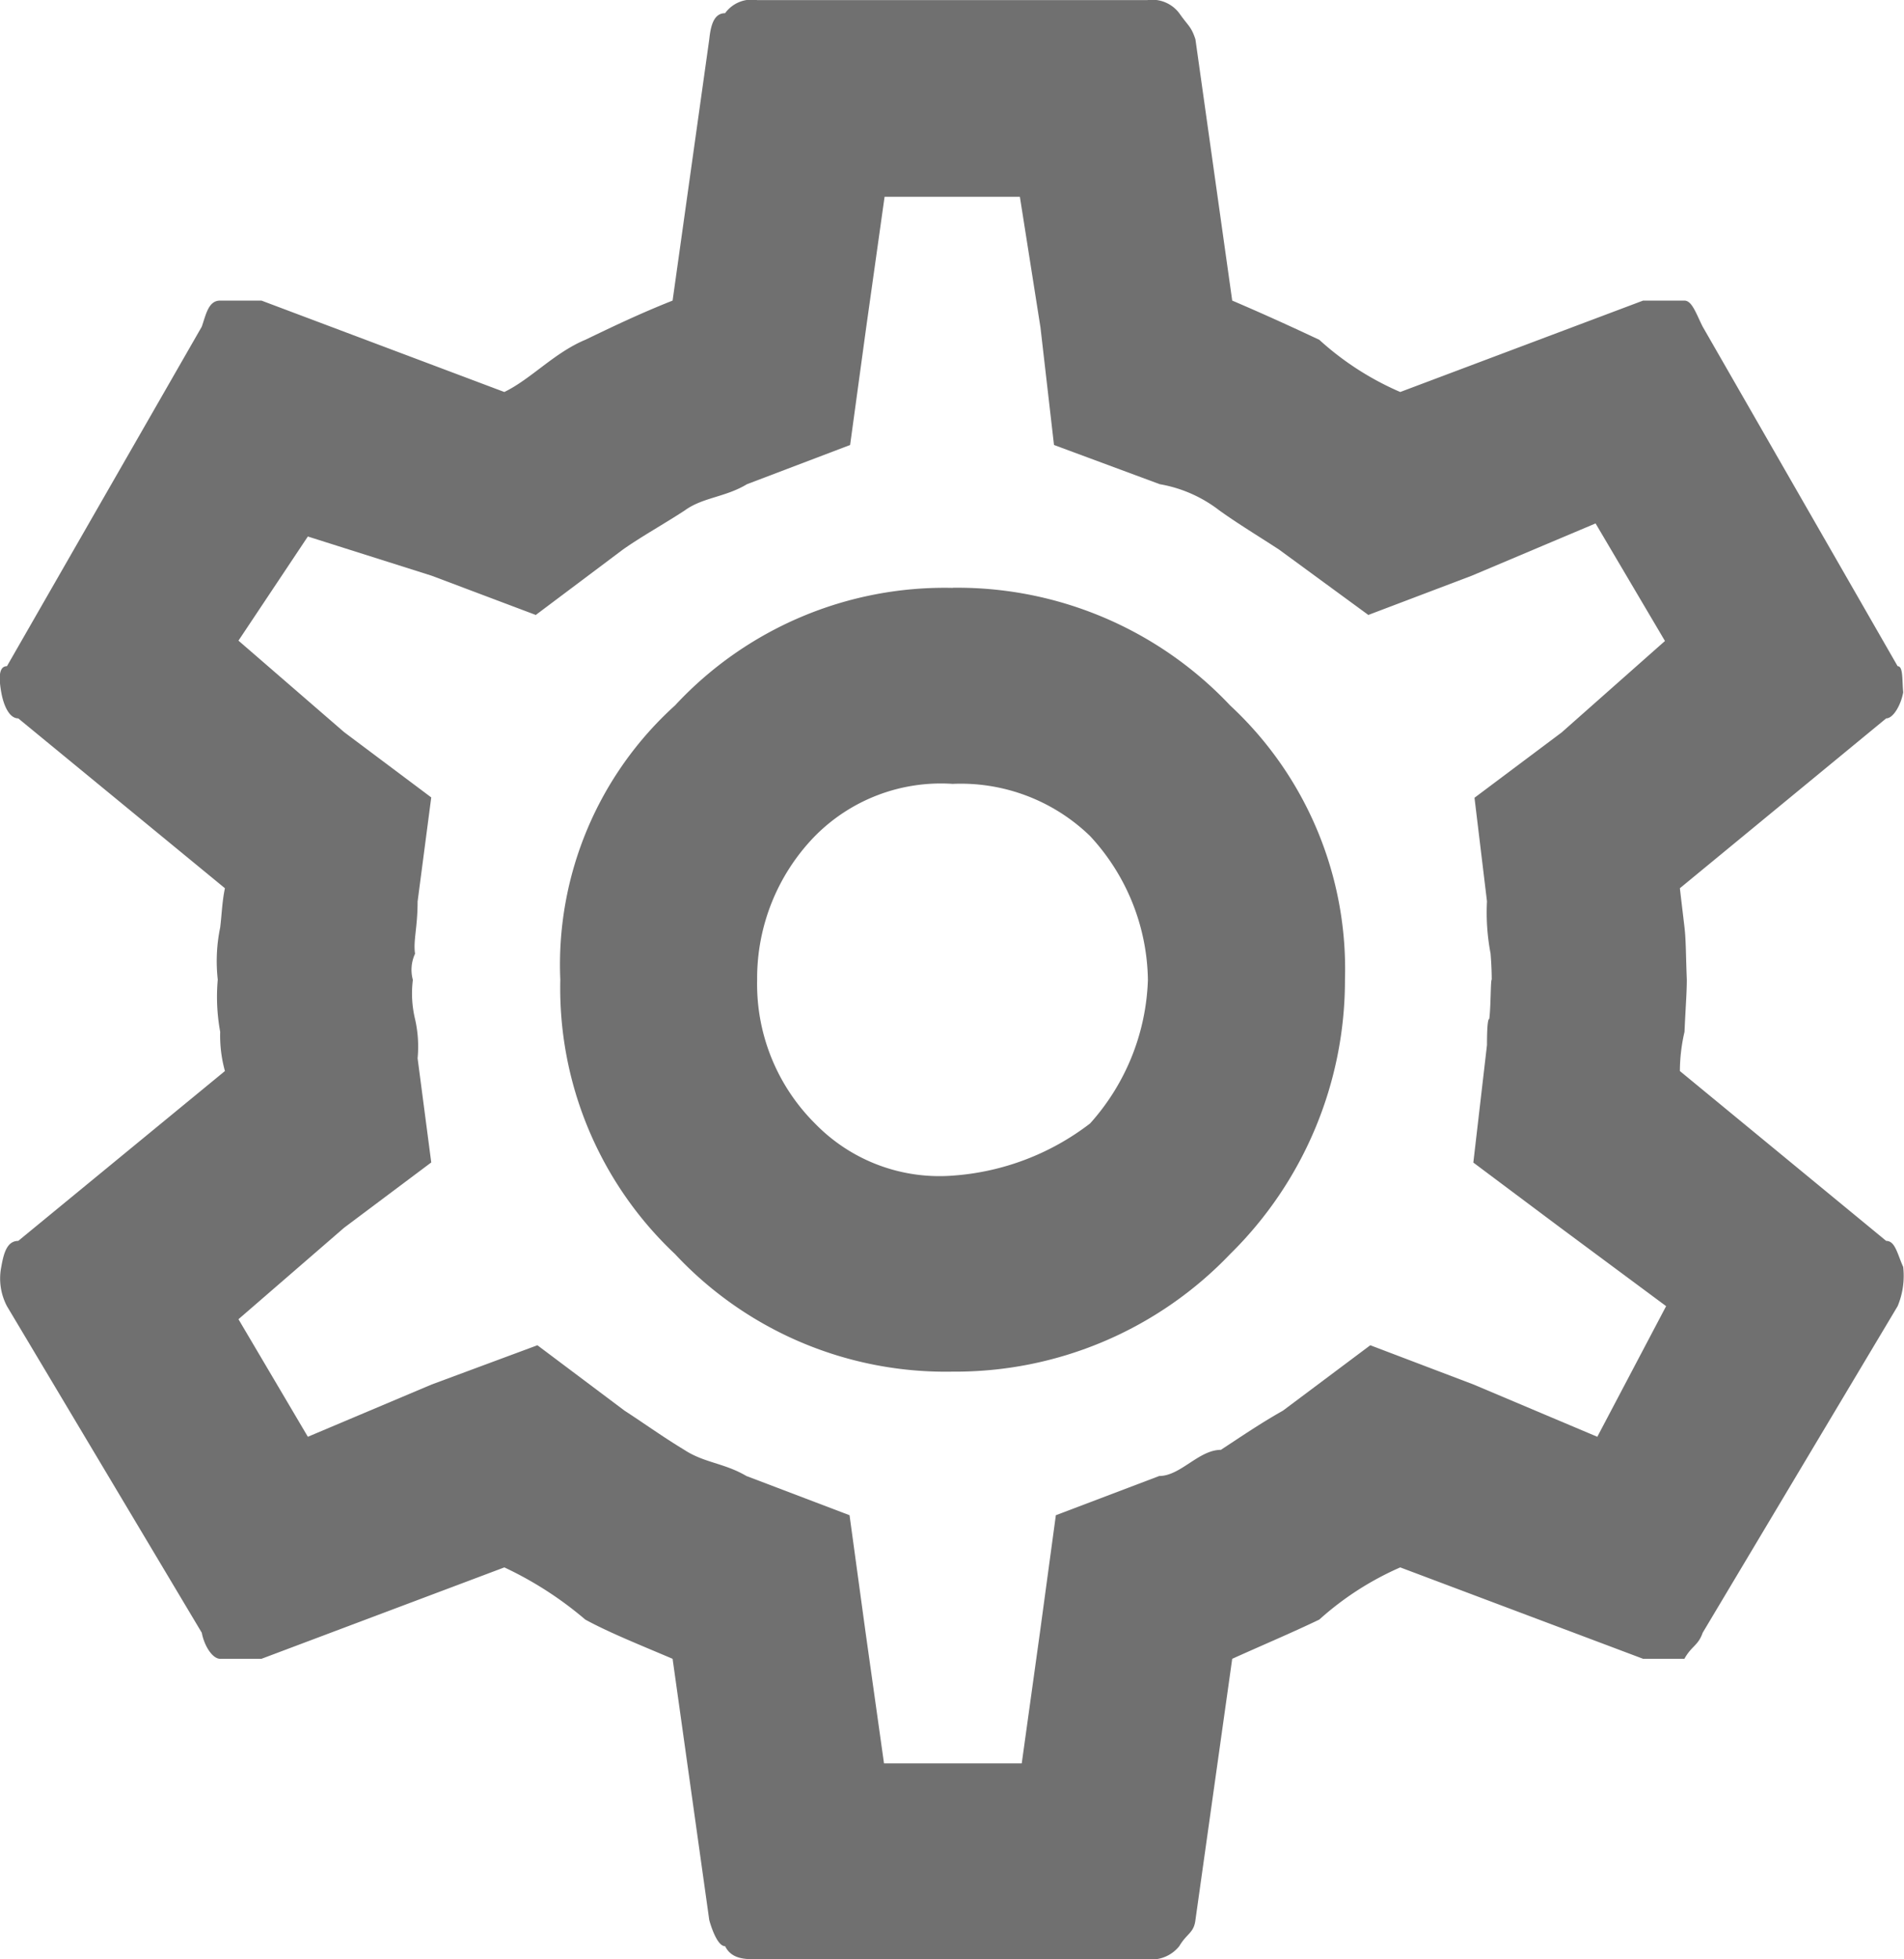 <svg xmlns="http://www.w3.org/2000/svg" width="16.464" height="16.934" viewBox="0 0 16.464 16.934">
  <path id="setting2" d="M-3543.561,975.783a1.532,1.532,0,0,1,.04-.339c.01-.225.02-.339.02-.451-.009-.226-.007-.339-.02-.451s-.027-.226-.04-.339l1.784-1.468c.06,0,.127-.113.147-.225-.01-.114,0-.226-.048-.226l-1.686-2.935c-.057-.113-.092-.225-.158-.225h-.357l-2.1.79a2.522,2.522,0,0,1-.7-.451c-.24-.113-.488-.226-.753-.339l-.318-2.258c-.037-.113-.061-.113-.14-.226a.293.293,0,0,0-.277-.113h-3.371a.284.284,0,0,0-.279.113c-.1,0-.125.113-.137.226l-.317,2.258c-.285.113-.518.225-.755.339-.27.113-.469.339-.7.451l-2.1-.79h-.357c-.1,0-.121.113-.159.225l-1.685,2.935c-.075,0-.069.113-.049.226s.069.225.147.225l1.787,1.468c-.024.113-.027.225-.041.339a1.432,1.432,0,0,0-.021.451,1.668,1.668,0,0,0,.021.451,1.146,1.146,0,0,0,.041.339l-1.787,1.468c-.1,0-.127.113-.147.225a.514.514,0,0,0,.049.339l1.685,2.823c.021.113.092.225.159.225h.357l2.1-.79a3.108,3.108,0,0,1,.7.451c.206.113.49.226.755.339l.317,2.258s.059.226.137.226c.057.113.173.113.279.113h3.371a.309.309,0,0,0,.277-.113c.067-.113.126-.113.14-.226l.318-2.258c.25-.113.516-.225.753-.339a2.6,2.6,0,0,1,.7-.451l2.1.79h.357c.063-.113.119-.113.158-.225l1.686-2.823a.679.679,0,0,0,.048-.339c-.051-.113-.069-.225-.147-.225Zm-1.668-1.467a1.889,1.889,0,0,0,.031.451s.01.113.01.226c-.01,0-.007.226-.021.339-.016,0-.02.113-.02.226l-.118,1.016.754.564.913.677-.595,1.129-1.071-.452-.892-.339-.755.565c-.2.113-.364.226-.537.339-.191,0-.349.226-.533.226l-.894.339-.138,1.016-.157,1.129h-1.191l-.159-1.129-.139-1.016-.892-.339c-.192-.113-.365-.113-.537-.226-.187-.113-.343-.226-.517-.339l-.753-.565-.914.339-1.071.452-.6-1.016.914-.791.753-.564-.118-.9a1.067,1.067,0,0,0-.022-.339.949.949,0,0,1-.019-.339.33.33,0,0,1,.019-.226c-.017-.113.022-.225.022-.451l.118-.9-.753-.564-.914-.791.6-.9,1.071.339.9.339.753-.565c.16-.113.364-.226.536-.339.156-.113.35-.113.537-.226l.892-.339.139-1.016.159-1.129h1.17l.178,1.129.117,1.016.915.339a1.166,1.166,0,0,1,.514.226c.157.113.344.226.517.339l.772.565.894-.339,1.071-.452.6,1.016-.894.791-.753.564Zm-4.621-2.709a3.18,3.18,0,0,0-2.4,1.016,3.02,3.02,0,0,0-.992,2.371,3.157,3.157,0,0,0,.992,2.371,3.2,3.2,0,0,0,2.4,1.016,3.285,3.285,0,0,0,2.4-1.016,3.319,3.319,0,0,0,.993-2.371,3.108,3.108,0,0,0-.993-2.371A3.241,3.241,0,0,0-3549.85,971.606Zm0,5.08a1.5,1.5,0,0,1-1.19-.451,1.7,1.7,0,0,1-.5-1.242,1.761,1.761,0,0,1,.5-1.242,1.531,1.531,0,0,1,1.19-.451,1.607,1.607,0,0,1,1.189.451,1.865,1.865,0,0,1,.5,1.242,1.949,1.949,0,0,1-.5,1.242,2.2,2.2,0,0,1-1.189.451" transform="translate(3558.087 -966.526)" fill="#707070"/>
</svg>
